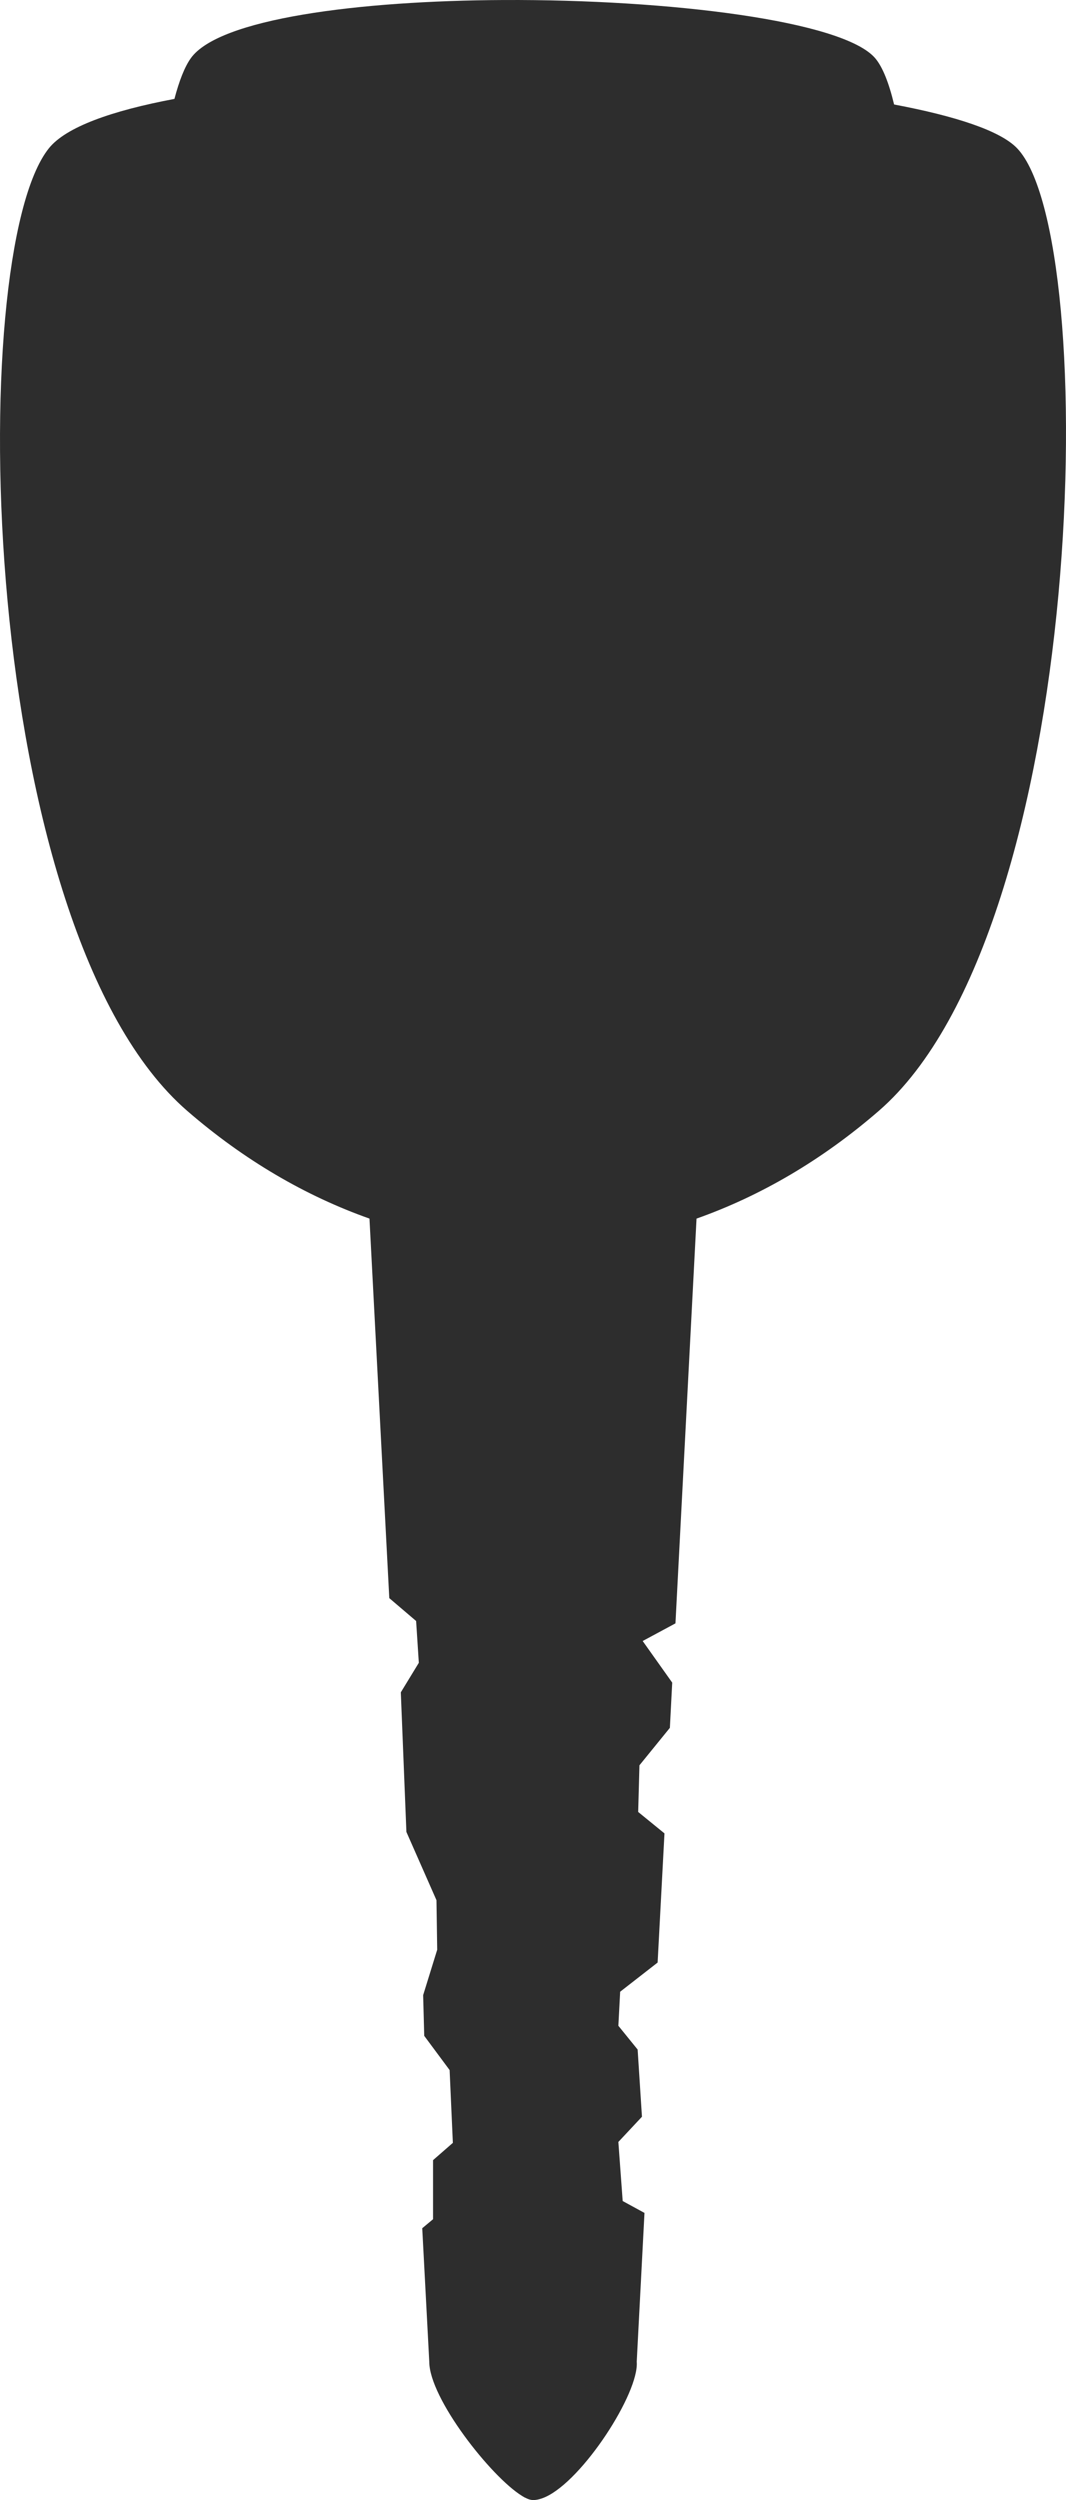 <?xml version="1.0" encoding="UTF-8" standalone="no"?>
<!-- Created with Inkscape (http://www.inkscape.org/) -->

<svg
   xmlns:dc="http://purl.org/dc/elements/1.1/"
   xmlns:cc="http://creativecommons.org/ns#"
   xmlns:rdf="http://www.w3.org/1999/02/22-rdf-syntax-ns#"
   xmlns:svg="http://www.w3.org/2000/svg"
   xmlns="http://www.w3.org/2000/svg"
   xmlns:sodipodi="http://sodipodi.sourceforge.net/DTD/sodipodi-0.dtd"
   xmlns:inkscape="http://www.inkscape.org/namespaces/inkscape"
   width="184.969"
   height="433.724"
   id="svg2"
   version="1.1"
   inkscape:version="0.48.5 r10040"
   sodipodi:docname="Modern Key Style 3.svg">
  <defs
     id="defs4" />
  <sodipodi:namedview
     id="base"
     pagecolor="#ffffff"
     bordercolor="#666666"
     borderopacity="1.0"
     inkscape:pageopacity="0.0"
     inkscape:pageshadow="2"
     inkscape:zoom="0.48280159"
     inkscape:cx="3.463767"
     inkscape:cy="260.81162"
     inkscape:document-units="px"
     inkscape:current-layer="layer1"
     showgrid="false"
     fit-margin-top="0"
     fit-margin-left="0"
     fit-margin-right="0"
     fit-margin-bottom="0"
     inkscape:window-width="1313"
     inkscape:window-height="1019"
     inkscape:window-x="1920"
     inkscape:window-y="139"
     inkscape:window-maximized="0" />
  <g
     inkscape:label="Layer 1"
     inkscape:groupmode="layer"
     id="layer1"
     transform="translate(-659.497,-200.653)">
    <path
       id="path3854"
       d="m 746.919,200.656 c -25.312,0.117 -49.424,3.246 -54.312,10.094 -1.093,1.532 -2.03,3.978 -2.844,7.062 -10.881,2.045 -18.828,4.877 -21.781,8.562 -14.752,18.411 -12.365,135.487 24,167 9.882,8.563 20.57,14.778 31.625,18.688 l 3.438,65.844 4.656,3.969 0.469,7.25 -3.125,5.125 0.969,24.219 5.219,11.844 0.125,8.594 -2.438,7.875 0.188,7.062 4.406,5.938 0.562,12.625 -3.438,3 0,10.25 -1.875,1.562 1.219,23.156 c 0,6.353 10.743,20.002 16.094,23.281 0.183,0.112 0.362,0.225 0.531,0.312 0.007,0.004 0.024,-0.004 0.031,0 0.167,0.085 0.316,0.16 0.469,0.219 0.33,0.128 0.621,0.188 0.875,0.188 0.32,0.013 0.65,-0.038 1,-0.125 0.173,-0.039 0.352,-0.096 0.531,-0.156 0.181,-0.064 0.376,-0.136 0.562,-0.219 6.537,-2.887 16.355,-18.115 15.906,-23.5 l 1.344,-25.812 -3.781,-2.062 -0.75,-10.25 4.094,-4.375 -0.75,-11.656 -3.344,-4.125 0.312,-5.906 6.5,-5.062 1.188,-22.406 -4.562,-3.719 0.219,-8.094 5.281,-6.5 0.406,-7.844 -5.125,-7.219 5.688,-3.062 3.656,-70.219 c 11.055,-3.909 21.743,-10.124 31.625,-18.688 36.365,-31.513 38.752,-151.589 24,-167 -2.915,-3.045 -10.673,-5.585 -21.344,-7.594 -0.895,-3.741 -1.996,-6.525 -3.281,-8.031 -5.54,-6.496 -35.751,-10.227 -64.438,-10.094 z"
       style="fill:#2d2d2d;fill-opacity:1;fill-rule:nonzero;stroke:none"
       inkscape:connector-curvature="0"
       sodipodi:nodetypes="cscssccccccccccccccccsccccccscccccccccccccccccsscscc" />
  </g>
</svg>

